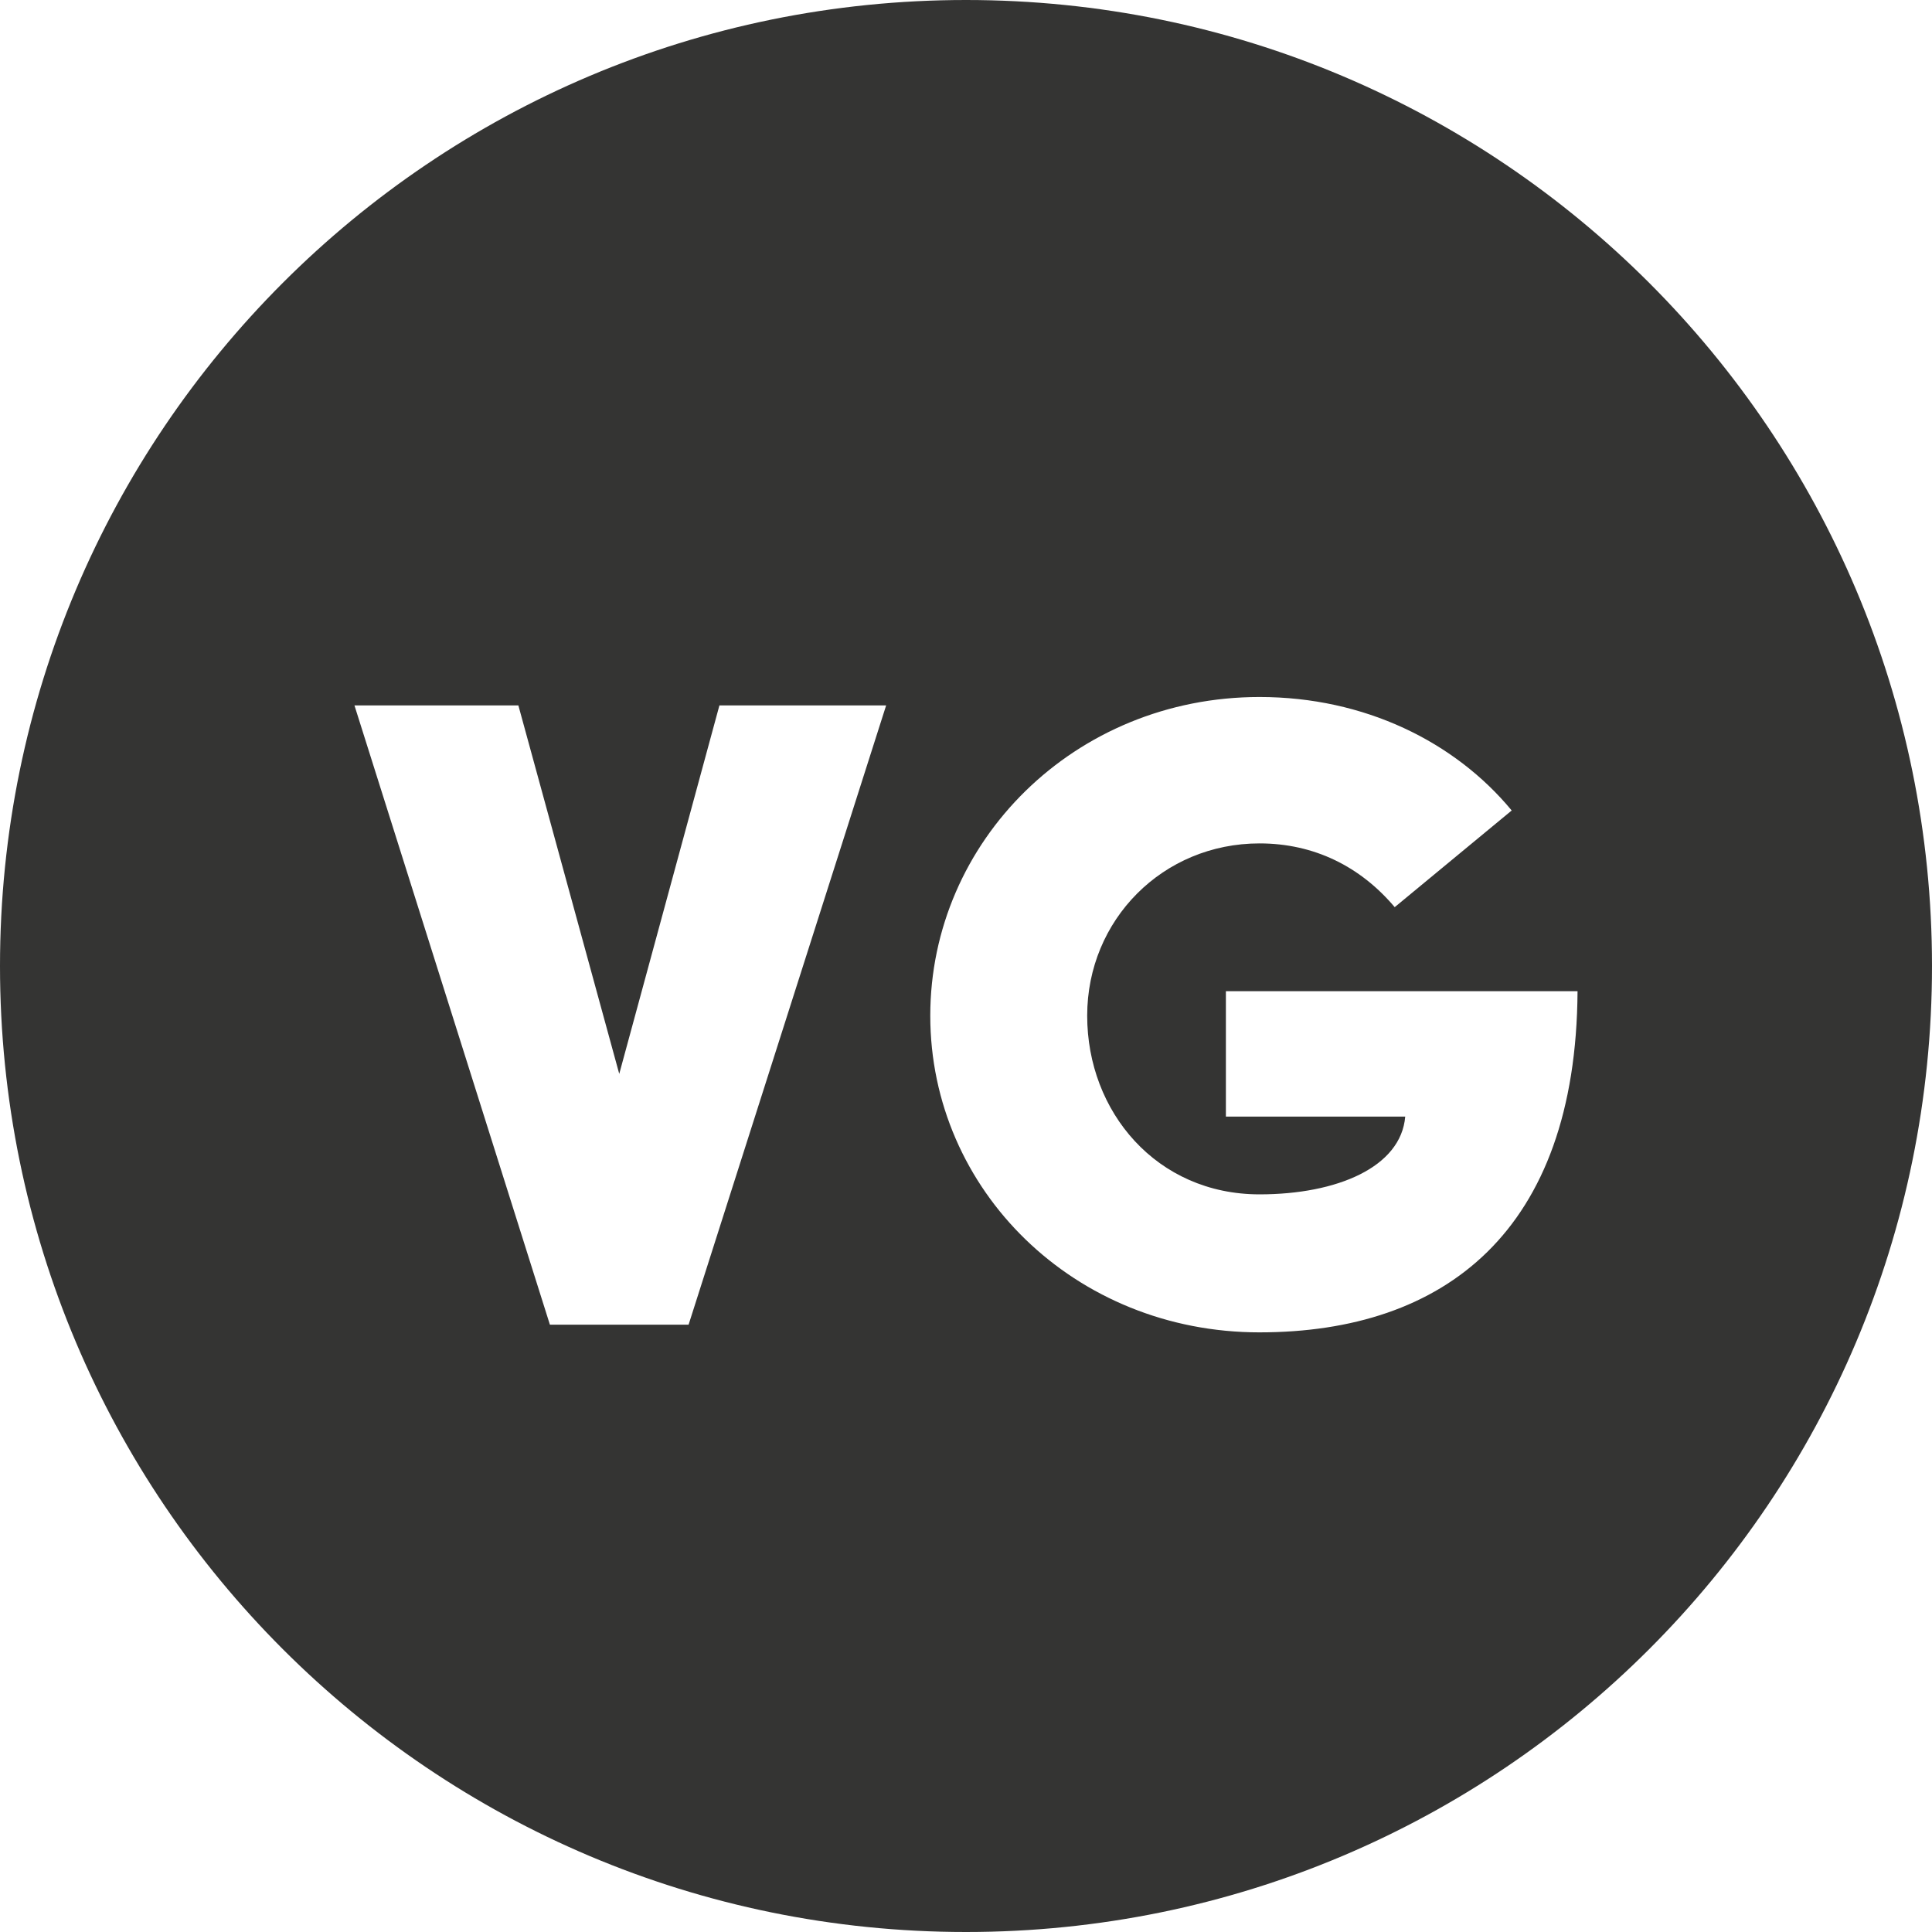 <svg xmlns="http://www.w3.org/2000/svg" id="Layer_2" viewBox="0 0 27.58 27.58"><defs><style>.cls-1{fill:#343433;}</style></defs><g id="Layer_3"><path class="cls-1" d="M13.79,0C6.17,0,0,6.17,0,13.79s6.17,13.79,13.79,13.79,13.79-6.17,13.79-13.79S21.41,0,13.79,0ZM9.82,18.91h-1.97l-2.79-8.84h2.34l1.44,5.26,1.43-5.26h2.38l-2.82,8.84ZM17.98,19.02c-2.64,0-4.7-2.03-4.7-4.52s2.06-4.55,4.7-4.55c1.5,0,2.79.64,3.6,1.62l-1.67,1.38c-.49-.58-1.15-.91-1.93-.91-1.38,0-2.46,1.09-2.46,2.46s.99,2.55,2.46,2.55c1.11,0,2.02-.39,2.08-1.11h-2.56v-1.79h5.02c-.02,3.43-1.9,4.87-4.54,4.87Z"></path></g></svg>